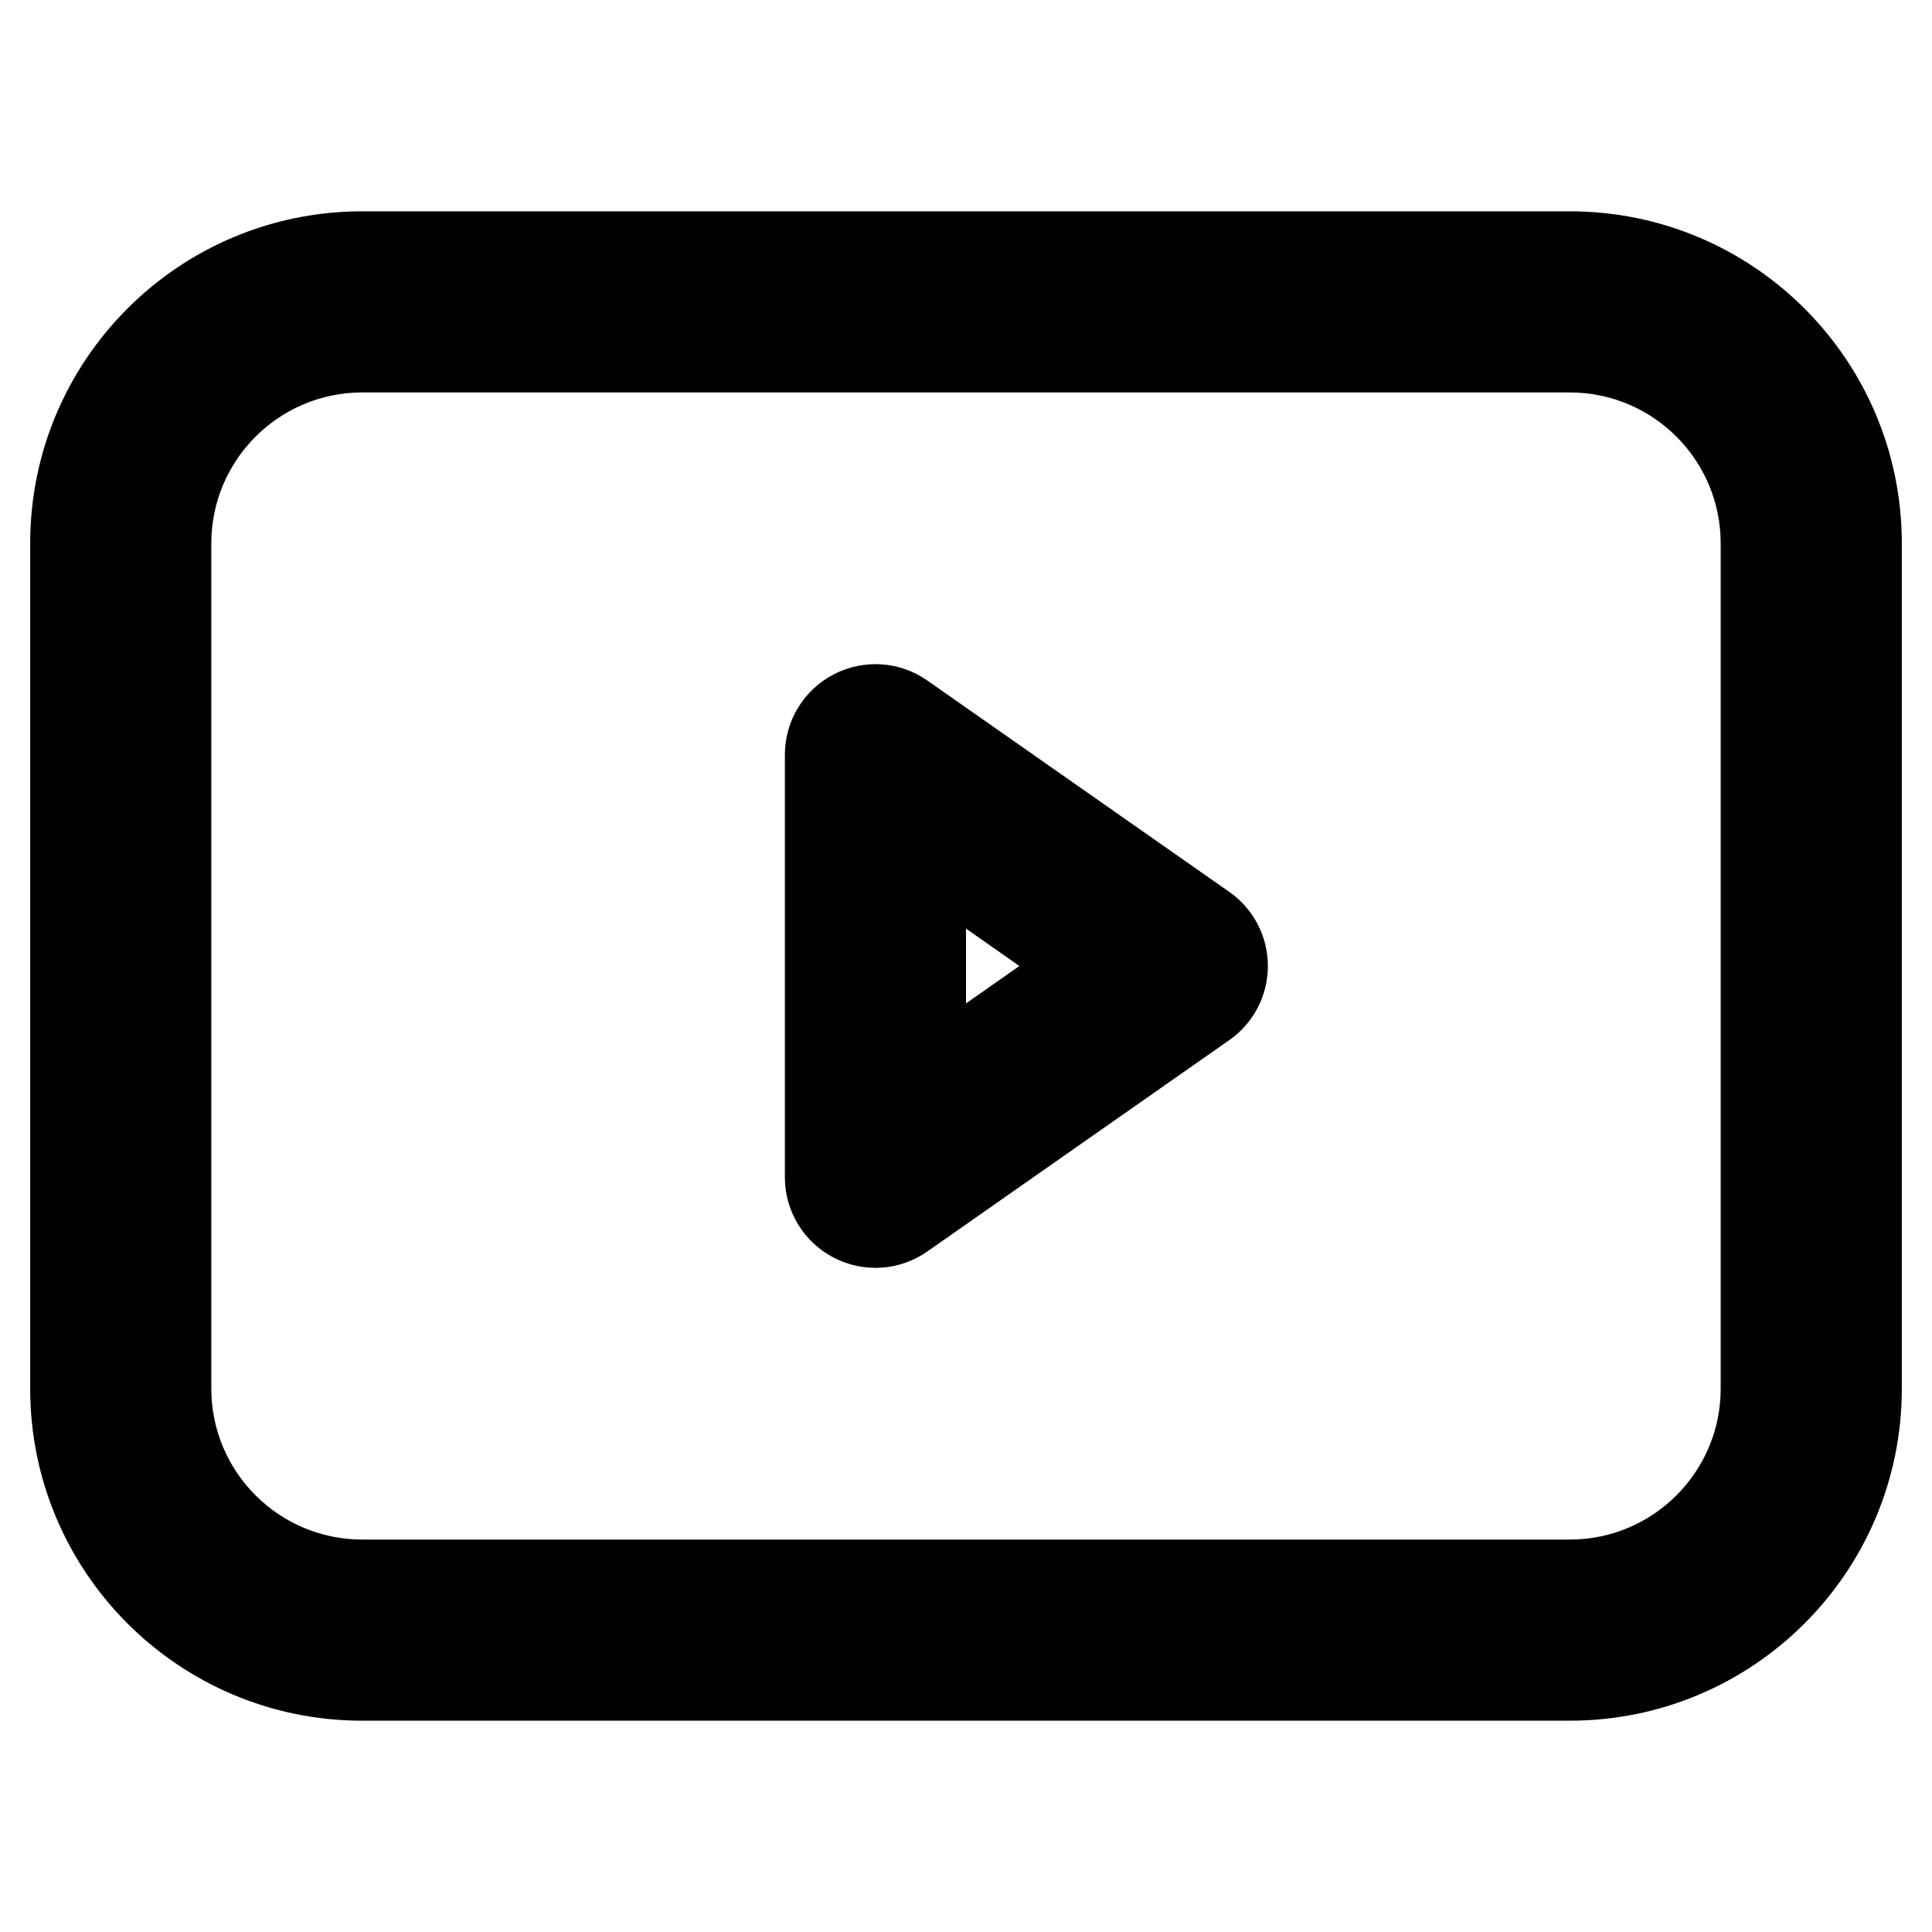 <svg width="16" height="16" viewBox="0 0 16 16" xmlns="http://www.w3.org/2000/svg"><path fill-rule="evenodd" clip-rule="evenodd" d="M3 3.25C2.31 3.25 1.75 3.81 1.75 4.5V11.5C1.75 12.19 2.31 12.75 3 12.75H13C13.69 12.75 14.25 12.19 14.25 11.5V4.5C14.25 3.81 13.69 3.25 13 3.25H3ZM0.25 4.5C0.25 2.981 1.481 1.75 3 1.75H13C14.519 1.75 15.75 2.981 15.75 4.5V11.5C15.75 13.019 14.519 14.25 13 14.25H3C1.481 14.25 0.25 13.019 0.25 11.5V4.5Z"/><path fill-rule="evenodd" clip-rule="evenodd" d="M6.904 5.585C7.152 5.456 7.451 5.475 7.68 5.636L10.18 7.386C10.381 7.526 10.5 7.755 10.5 8C10.5 8.245 10.381 8.474 10.18 8.614L7.68 10.364C7.451 10.525 7.152 10.544 6.904 10.415C6.656 10.286 6.5 10.03 6.5 9.75V6.25C6.5 5.97 6.656 5.714 6.904 5.585ZM8 7.69V8.31L8.442 8L8 7.69Z"/></svg>